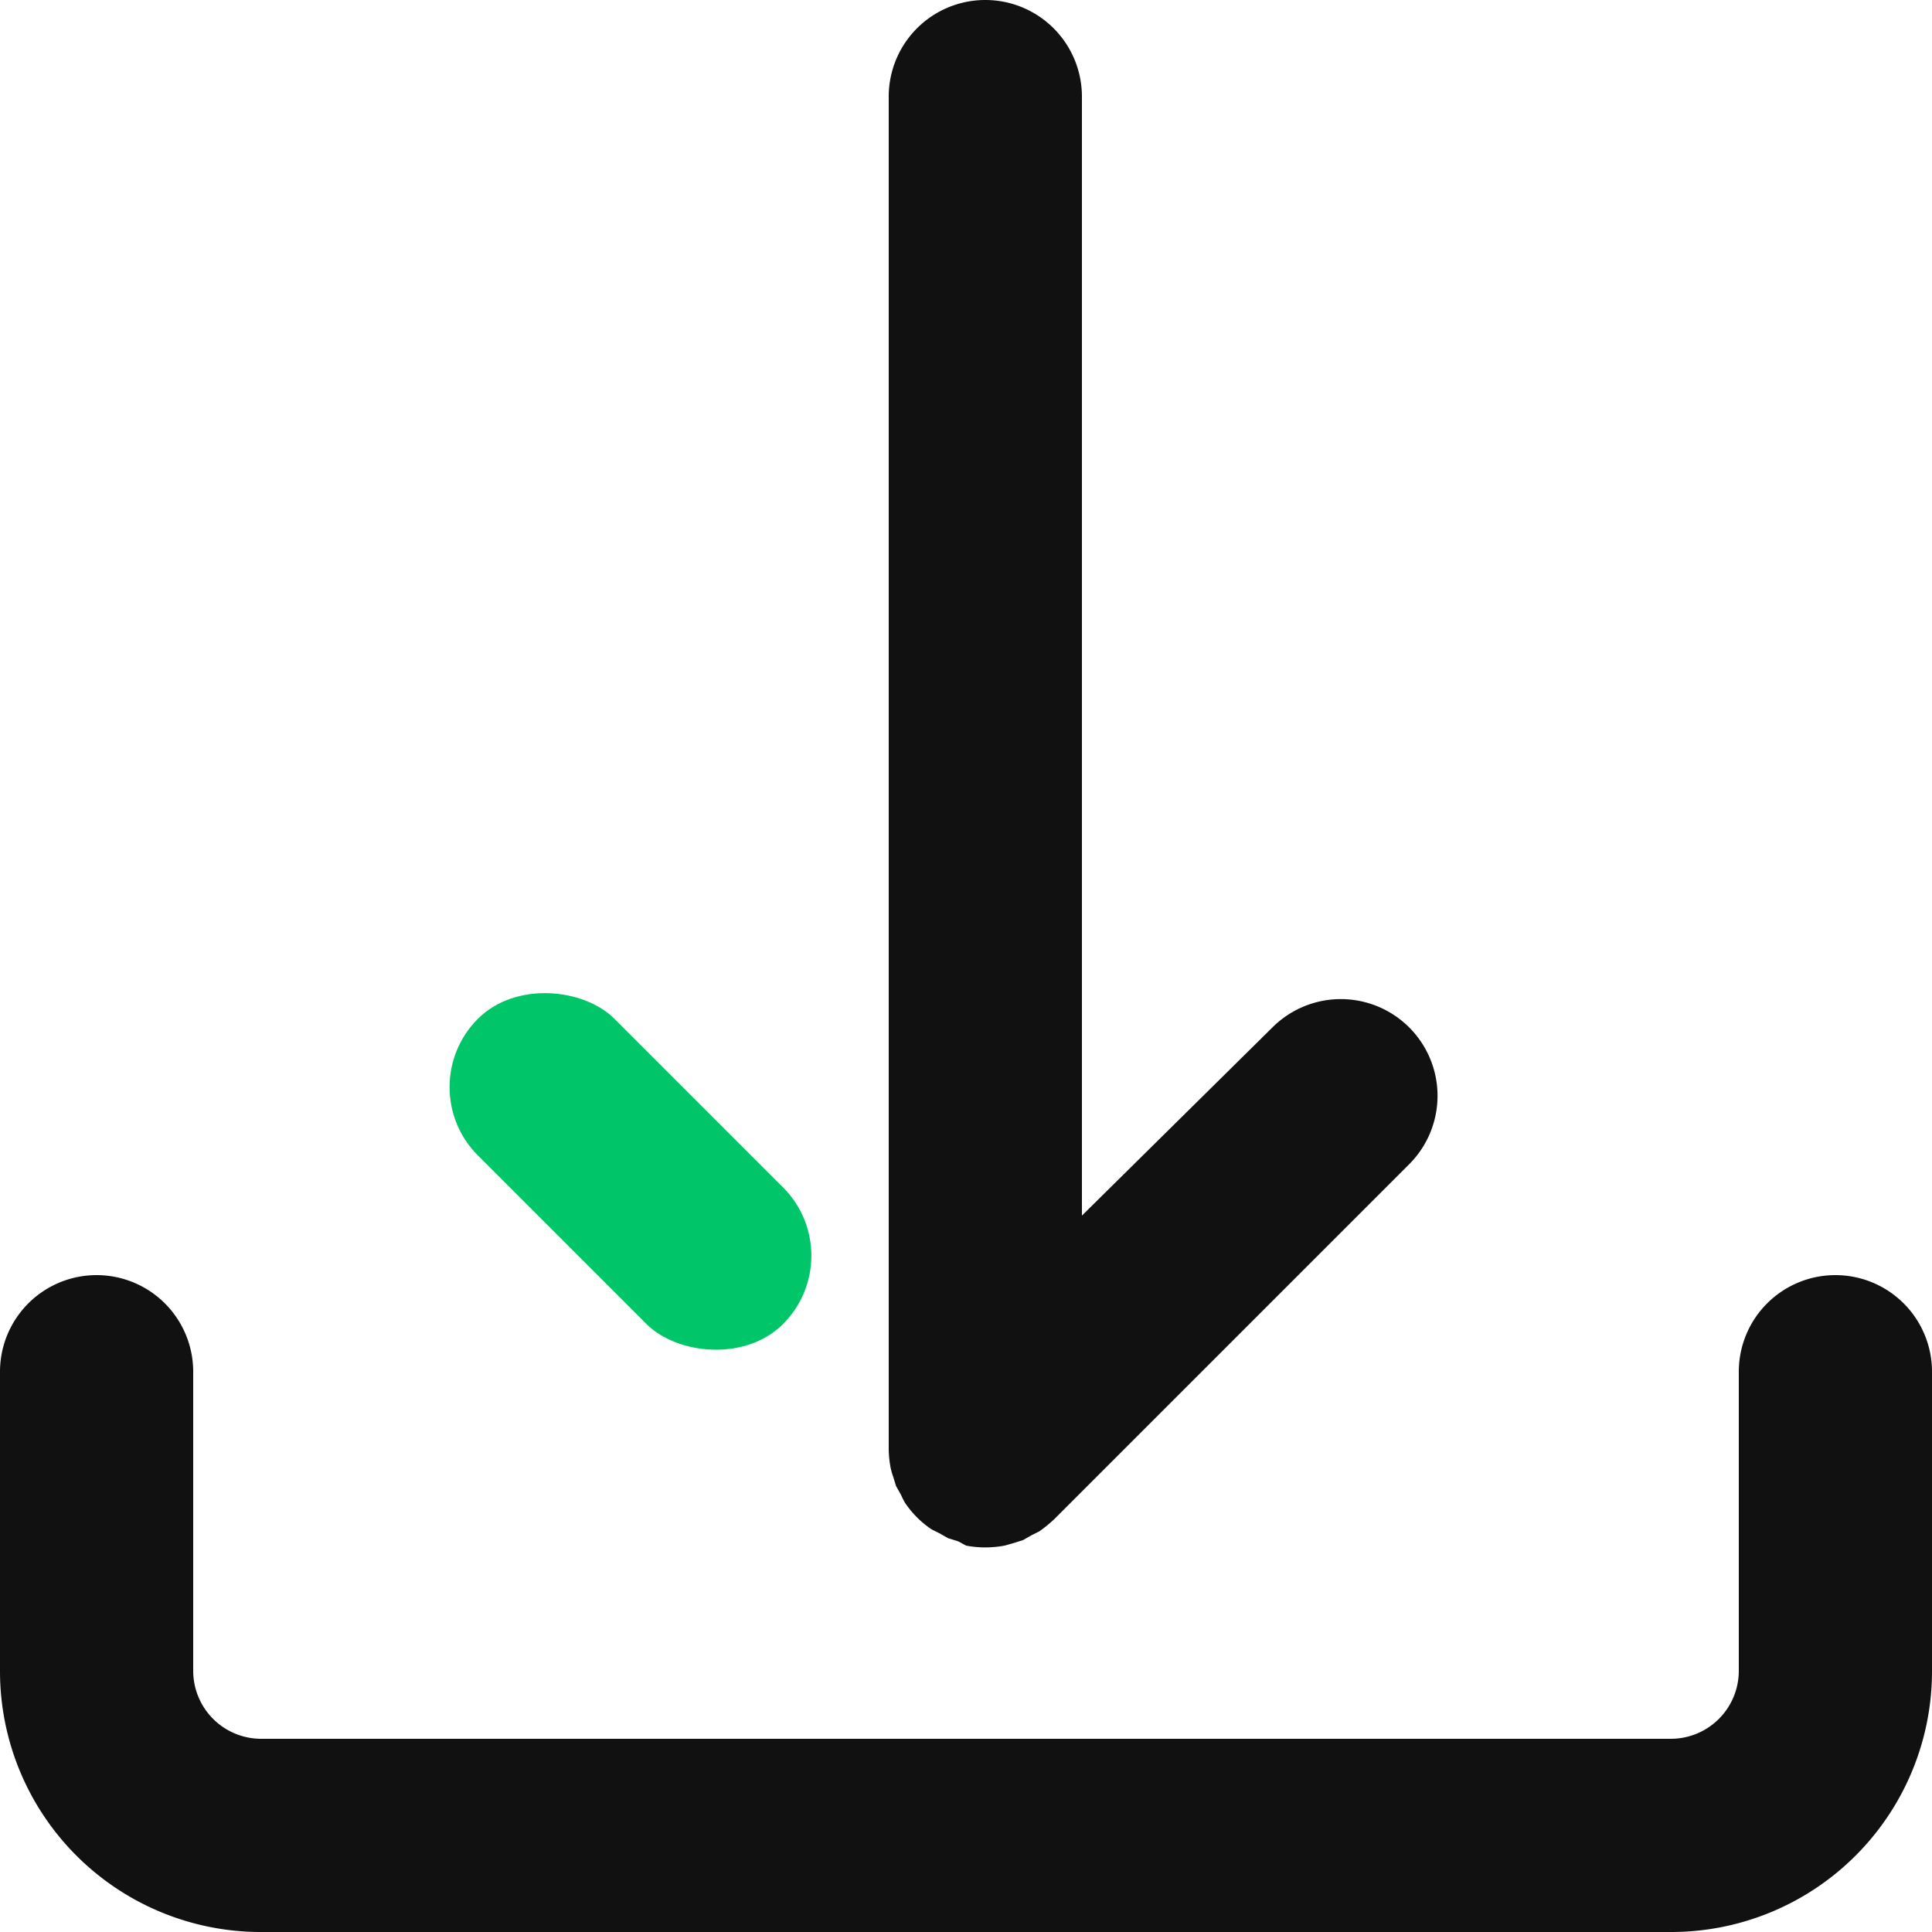 <?xml version="1.0" encoding="UTF-8" standalone="no"?> <svg xmlns="http://www.w3.org/2000/svg" width="50" height="50" viewBox="0 0 50 50"><defs><style>.cls-1{fill:#111}.cls-2{fill:#00c569}</style></defs><title>Download</title><g id="Layer_2" data-name="Layer 2"><g id="Download"><path class="cls-1" d="M47.5 33a2.5 2.5 0 0 0-2.5 2.5v7.75A1.76 1.76 0 0 1 43.25 45H6.75A1.76 1.76 0 0 1 5 43.25V35.5a2.5 2.5 0 0 0-5 0v7.75A6.75 6.75 0 0 0 6.75 50h36.5A6.75 6.75 0 0 0 50 43.25V35.5a2.5 2.5 0 0 0-2.5-2.5z"/><path class="cls-1" d="M23.11 38.2l.08.26.13.23a1.86 1.86 0 0 0 .1.2 2.52 2.52 0 0 0 .69.69l.2.1.23.13.26.08.2.11a2.69 2.69 0 0 0 1 0l.21-.06.26-.08.23-.13.2-.1a3.68 3.68 0 0 0 .38-.31l9.19-9.19a2.5 2.5 0 0 0-3.54-3.54L28 31.46V2.5a2.5 2.5 0 0 0-5 0v35a2.72 2.72 0 0 0 .05.49 1.66 1.66 0 0 0 .06.21z"/><rect class="cls-2" x="13.82" y="24.73" width="5" height="11.17" rx="2.5" ry="2.5" transform="rotate(-45 16.32 30.32)"/></g></g></svg>